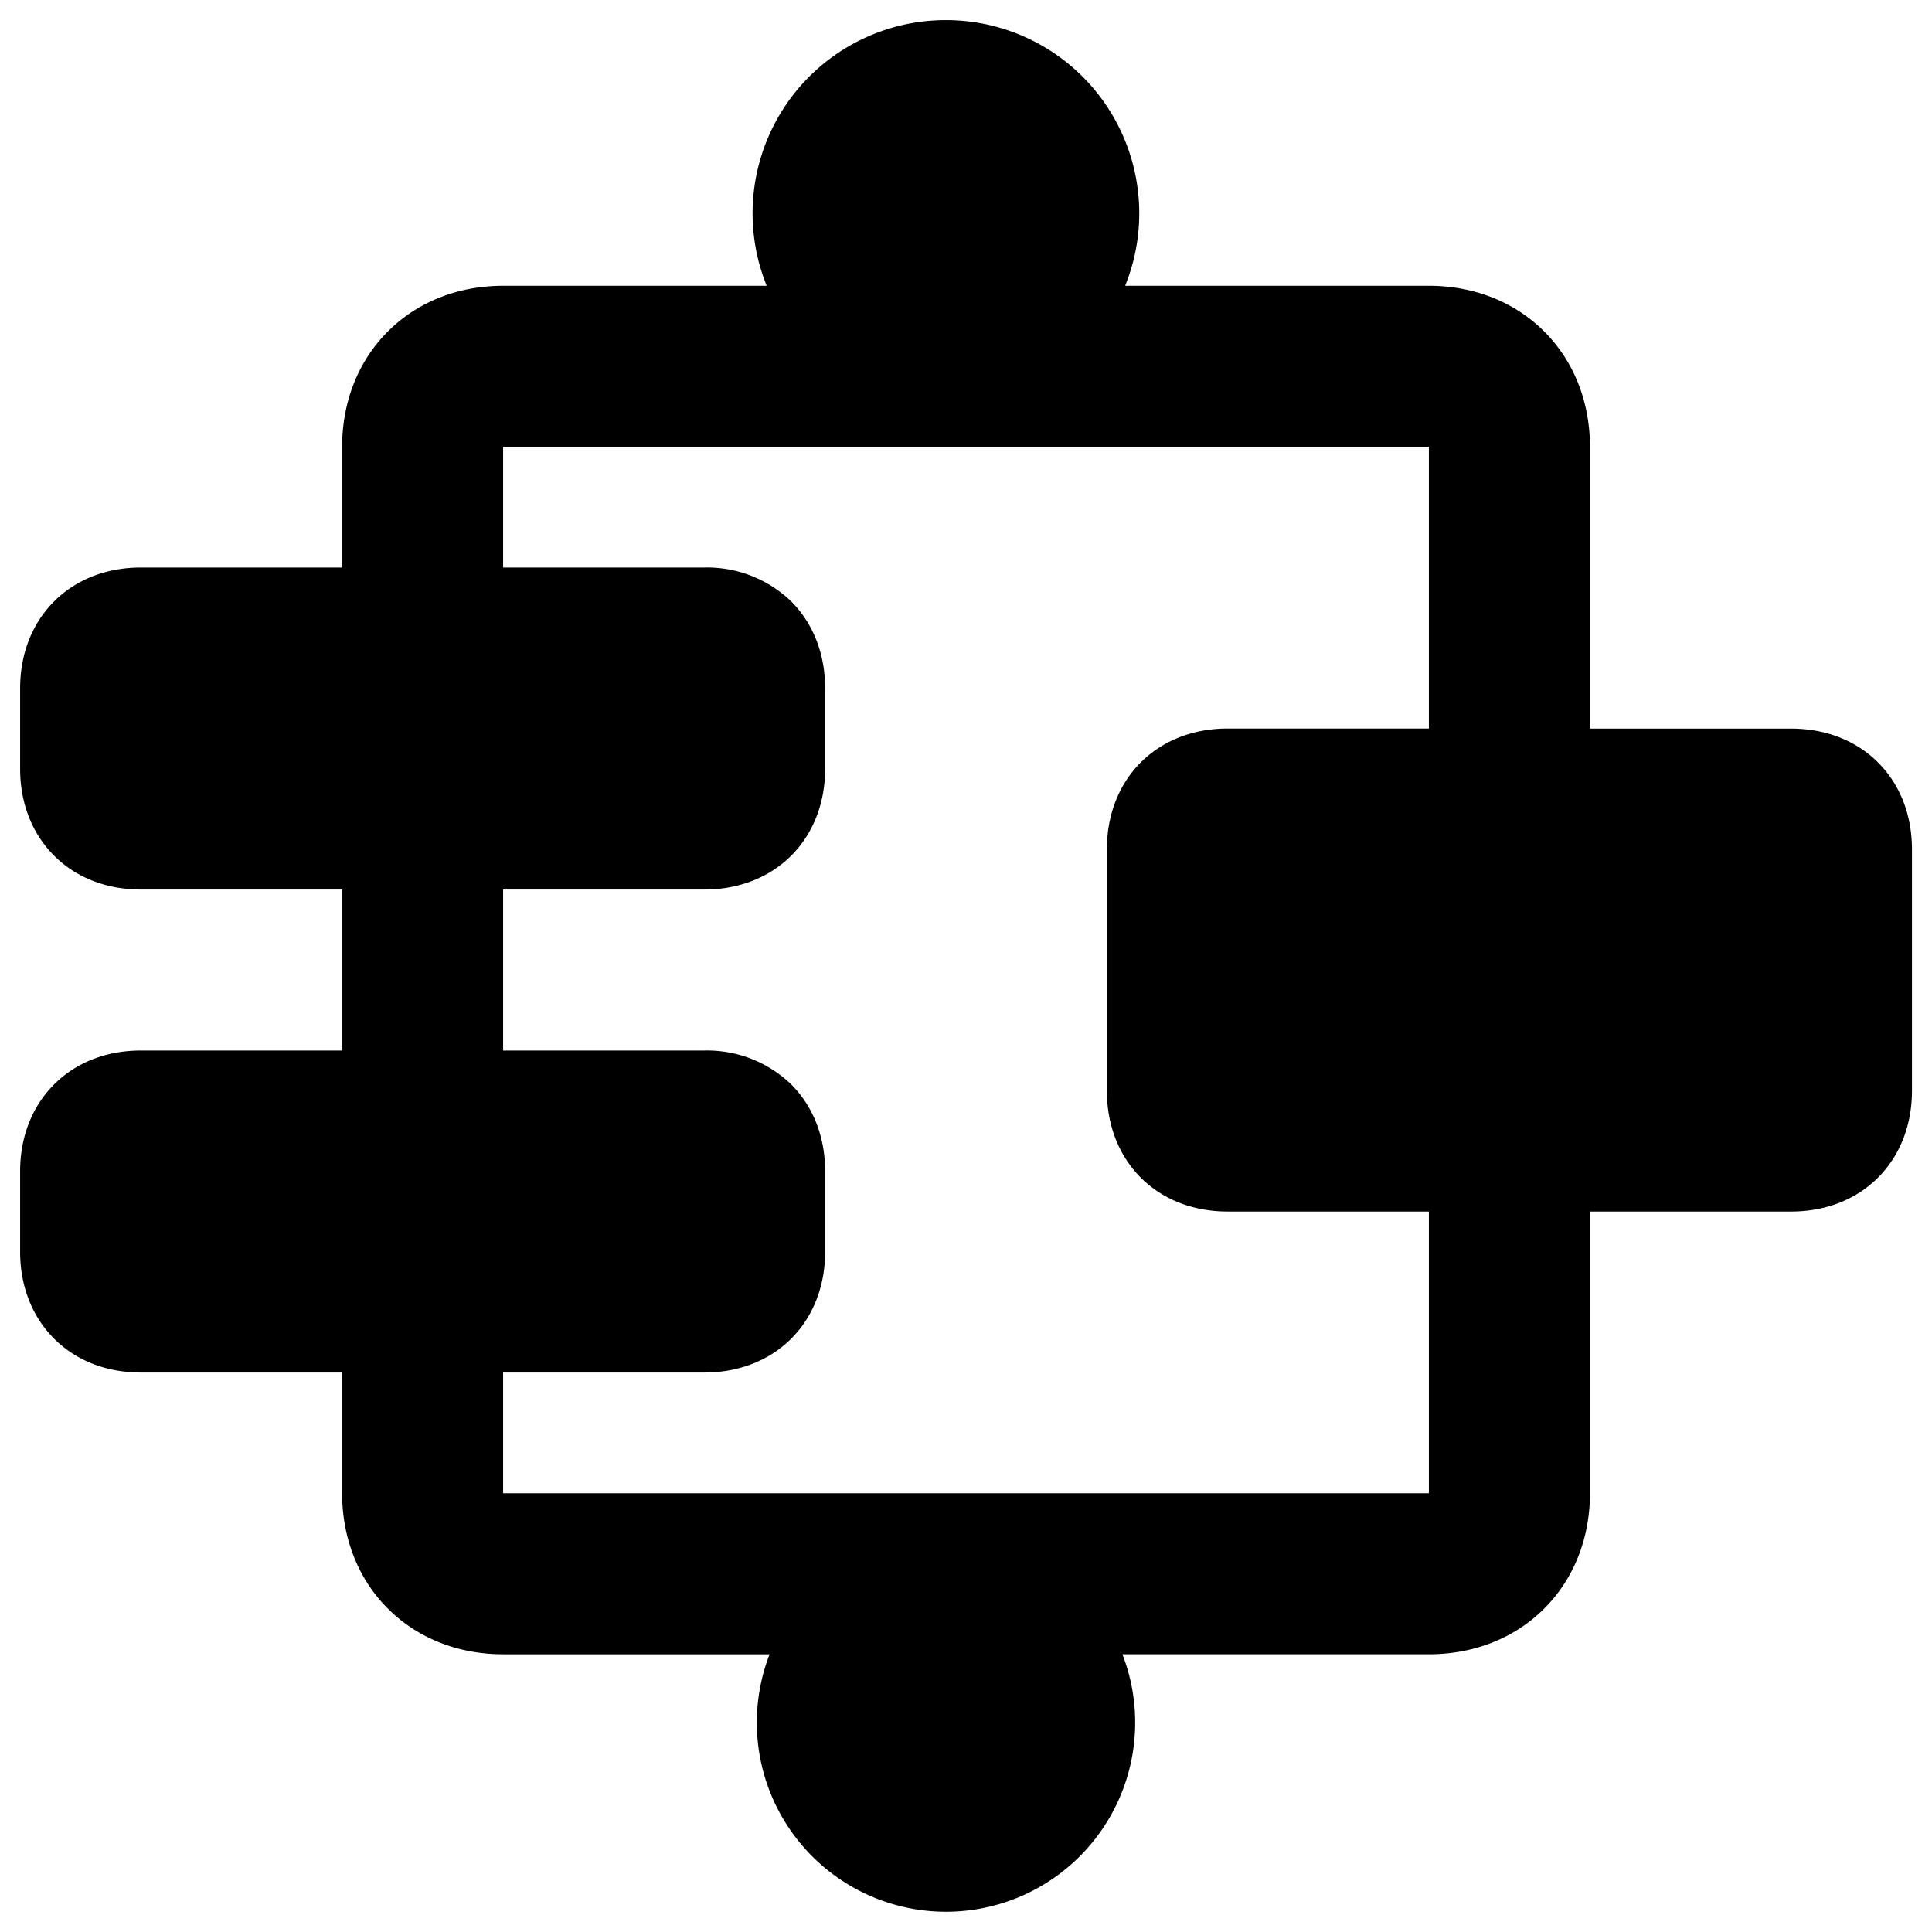 <svg xmlns="http://www.w3.org/2000/svg" fill="none" viewBox="0 0 24 24"><path fill="#000000" fill-rule="evenodd" d="M11.75 0.25a2.4 2.4 0 0 0 -2.226 3.3H6.25c-0.527 0 -1.044 0.18 -1.432 0.568 -0.388 0.388 -0.568 0.905 -0.568 1.432v1.5h-2.5c-0.414 0 -0.797 0.14 -1.078 0.421 -0.282 0.282 -0.422 0.665 -0.422 1.08v1c0 0.413 0.14 0.796 0.422 1.078 0.28 0.281 0.664 0.421 1.078 0.421h2.5v2h-2.5c-0.414 0 -0.797 0.14 -1.078 0.421 -0.282 0.282 -0.422 0.665 -0.422 1.079v1c0 0.414 0.14 0.797 0.422 1.079 0.28 0.281 0.664 0.421 1.078 0.421h2.5v1.5c0 0.527 0.18 1.044 0.568 1.432 0.388 0.388 0.905 0.568 1.432 0.568h3.31a2.35 2.35 0 1 0 4.383 0h3.808c0.527 0 1.044 -0.18 1.432 -0.568 0.388 -0.388 0.568 -0.905 0.568 -1.432v-3.5h2.5c0.414 0 0.797 -0.14 1.078 -0.421 0.282 -0.282 0.422 -0.665 0.422 -1.079v-3c0 -0.414 -0.14 -0.797 -0.422 -1.079 -0.28 -0.28 -0.664 -0.42 -1.078 -0.42h-2.5V5.55c0 -0.527 -0.18 -1.044 -0.568 -1.432 -0.388 -0.388 -0.905 -0.568 -1.432 -0.568h-3.774A2.4 2.4 0 0 0 11.75 0.25Zm-5.5 6.8v-1.5h11.5v3.5h-2.5c-0.414 0 -0.797 0.14 -1.079 0.421 -0.281 0.282 -0.421 0.665 -0.421 1.079v3c0 0.414 0.14 0.797 0.421 1.079 0.282 0.281 0.665 0.421 1.079 0.421h2.5v3.5H6.25v-1.5h2.5c0.414 0 0.797 -0.14 1.079 -0.421 0.281 -0.282 0.421 -0.665 0.421 -1.079v-1c0 -0.414 -0.14 -0.797 -0.421 -1.079a1.506 1.506 0 0 0 -1.079 -0.421h-2.5v-2h2.5c0.414 0 0.797 -0.14 1.079 -0.421 0.281 -0.282 0.421 -0.665 0.421 -1.079v-1c0 -0.414 -0.14 -0.797 -0.421 -1.079A1.506 1.506 0 0 0 8.75 7.05h-2.5Z" clip-rule="evenodd" stroke-width="1"></path></svg>
